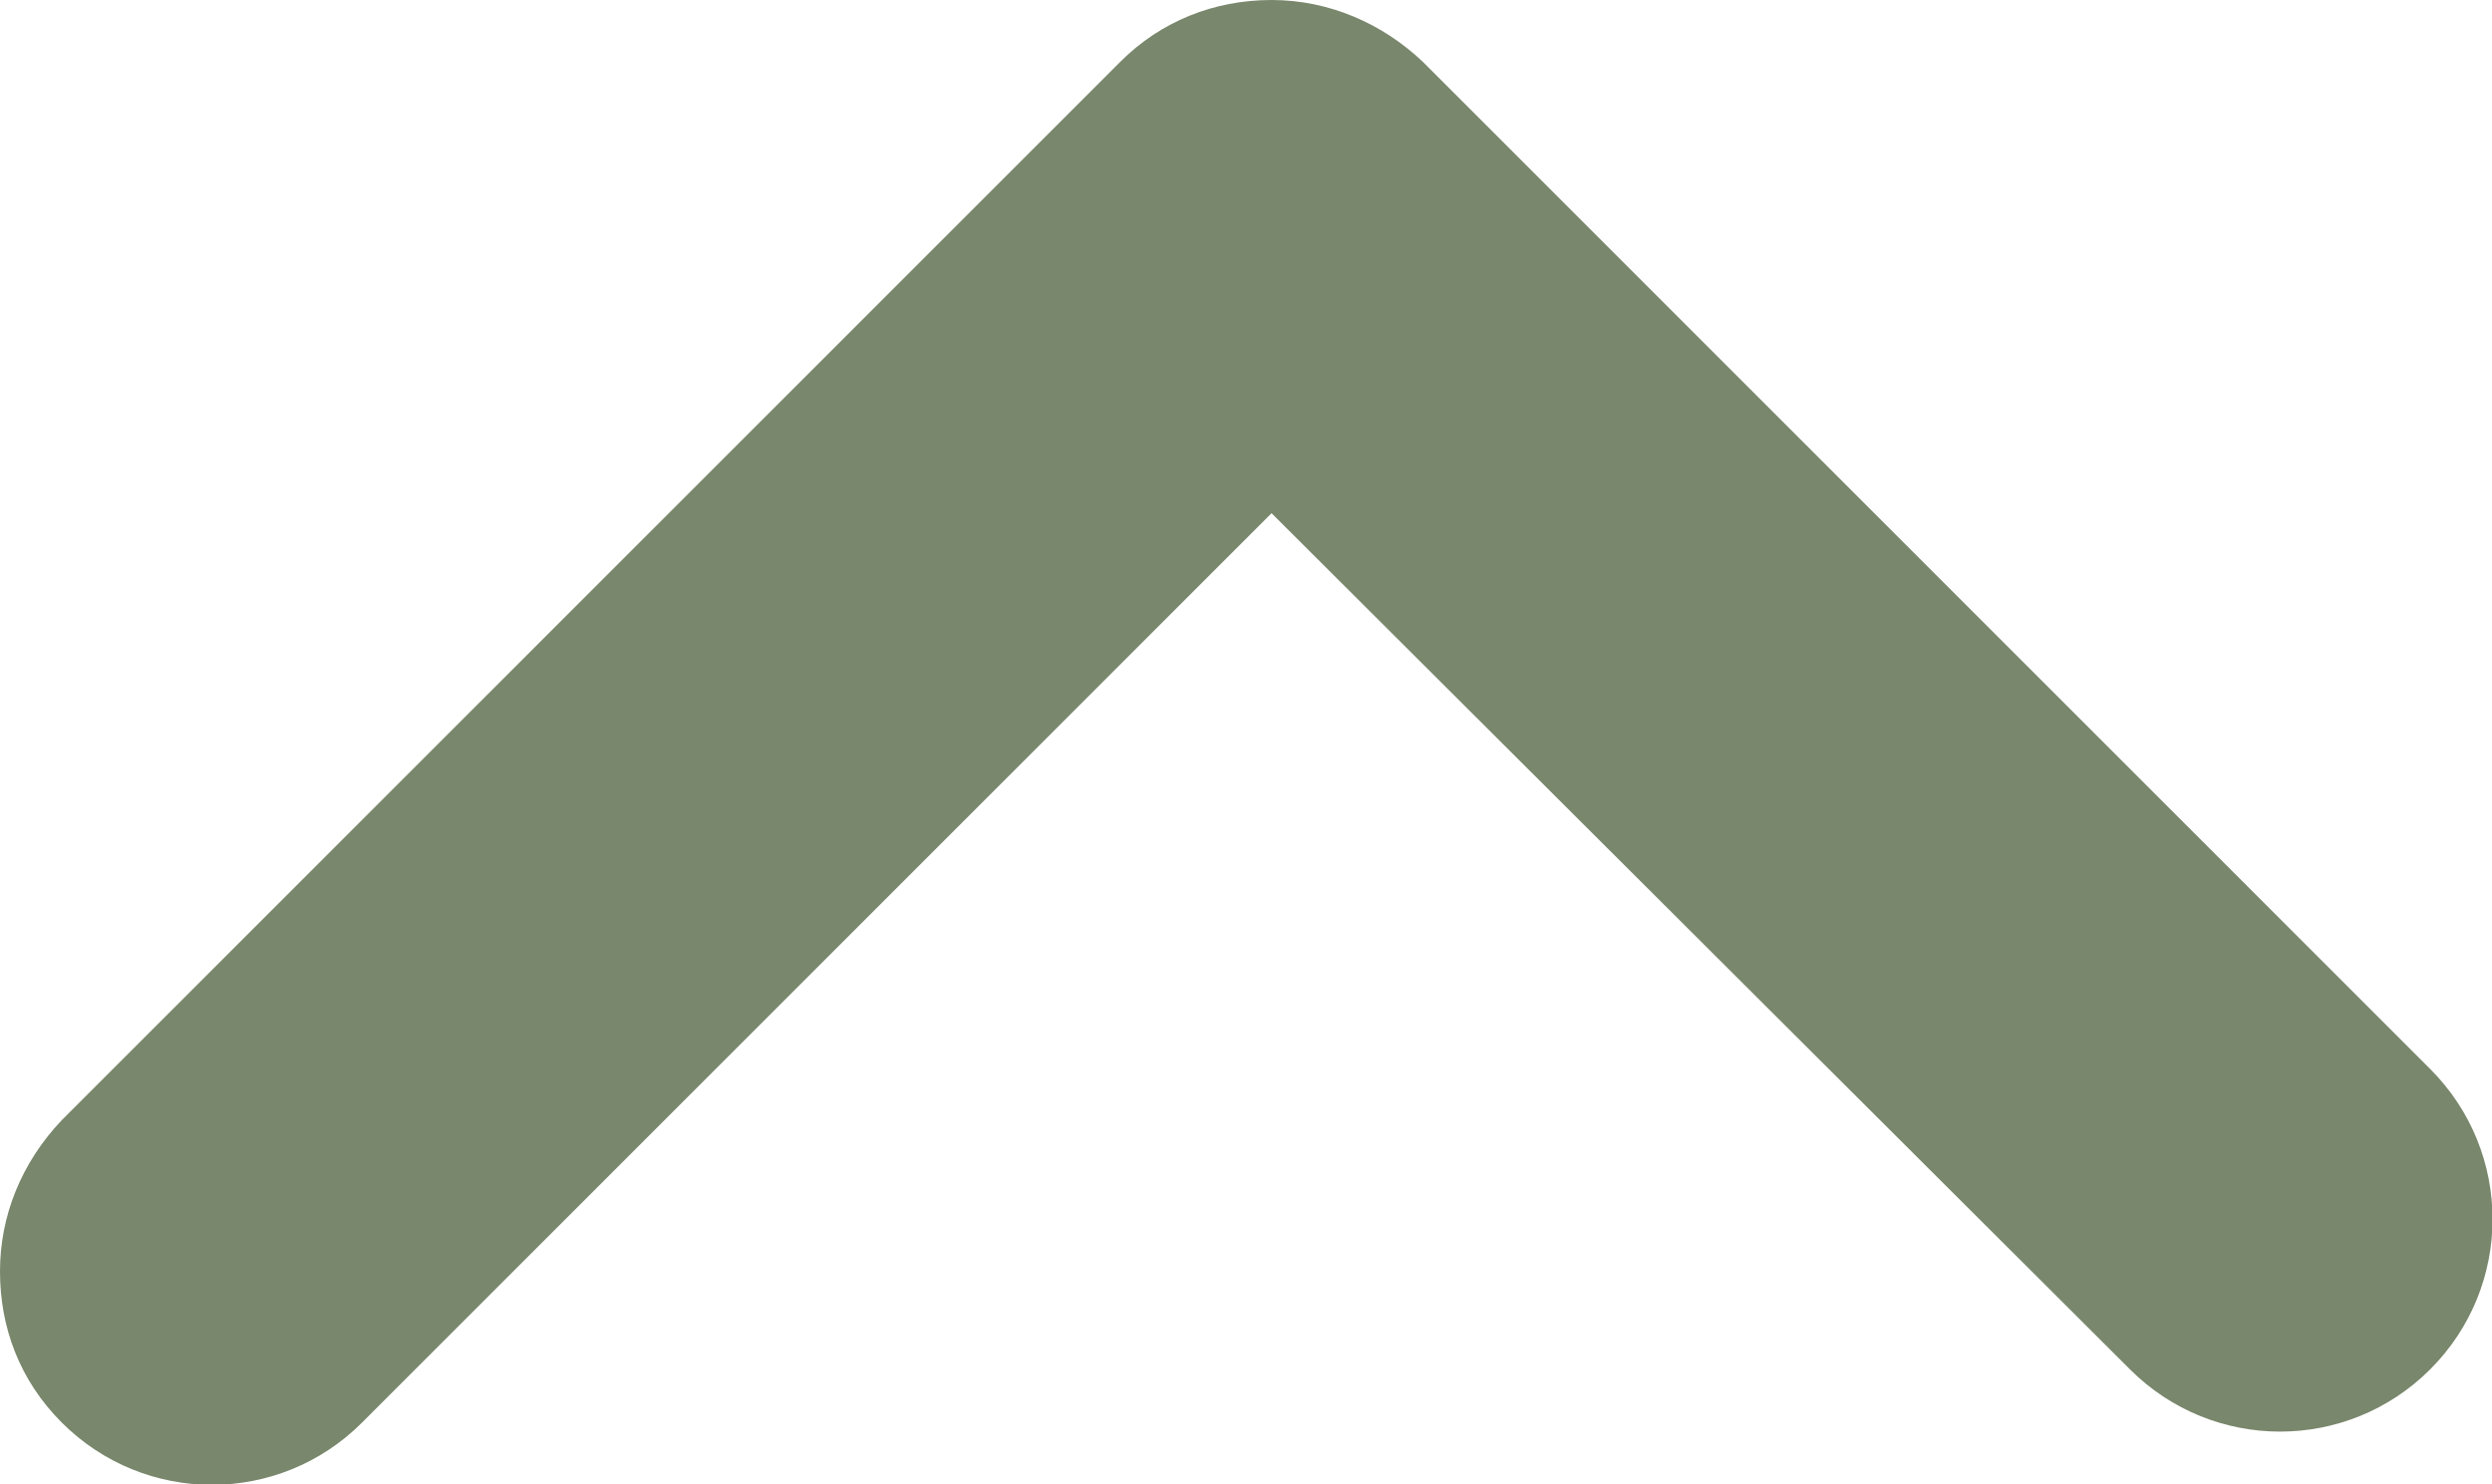 <?xml version="1.0" encoding="utf-8"?>
<!-- Generator: Adobe Illustrator 25.0.0, SVG Export Plug-In . SVG Version: 6.00 Build 0)  -->
<svg version="1.1" id="Camada_1" xmlns="http://www.w3.org/2000/svg" xmlns:xlink="http://www.w3.org/1999/xlink" x="0px" y="0px"
	 viewBox="0 0 117 69.7" style="enable-background:new 0 0 117 69.7;" xml:space="preserve">
<style type="text/css">
	.st0{fill:#79876c;}
</style>
<g>
	<path class="st0" d="M0,59.7c0-2.6,1-5.1,2.9-7.1L52.6,2.9C54.5,1,57,0,59.7,0s5.2,1.1,7.1,2.9l47.3,47.3c3.9,3.9,3.9,10.2,0,14.1
		s-10.2,3.9-14.1,0L59.7,24.1L17,66.8c-3.9,3.9-10.2,3.9-14.1,0C0.9,64.8,0,62.3,0,59.7z"/>
</g>
</svg>
